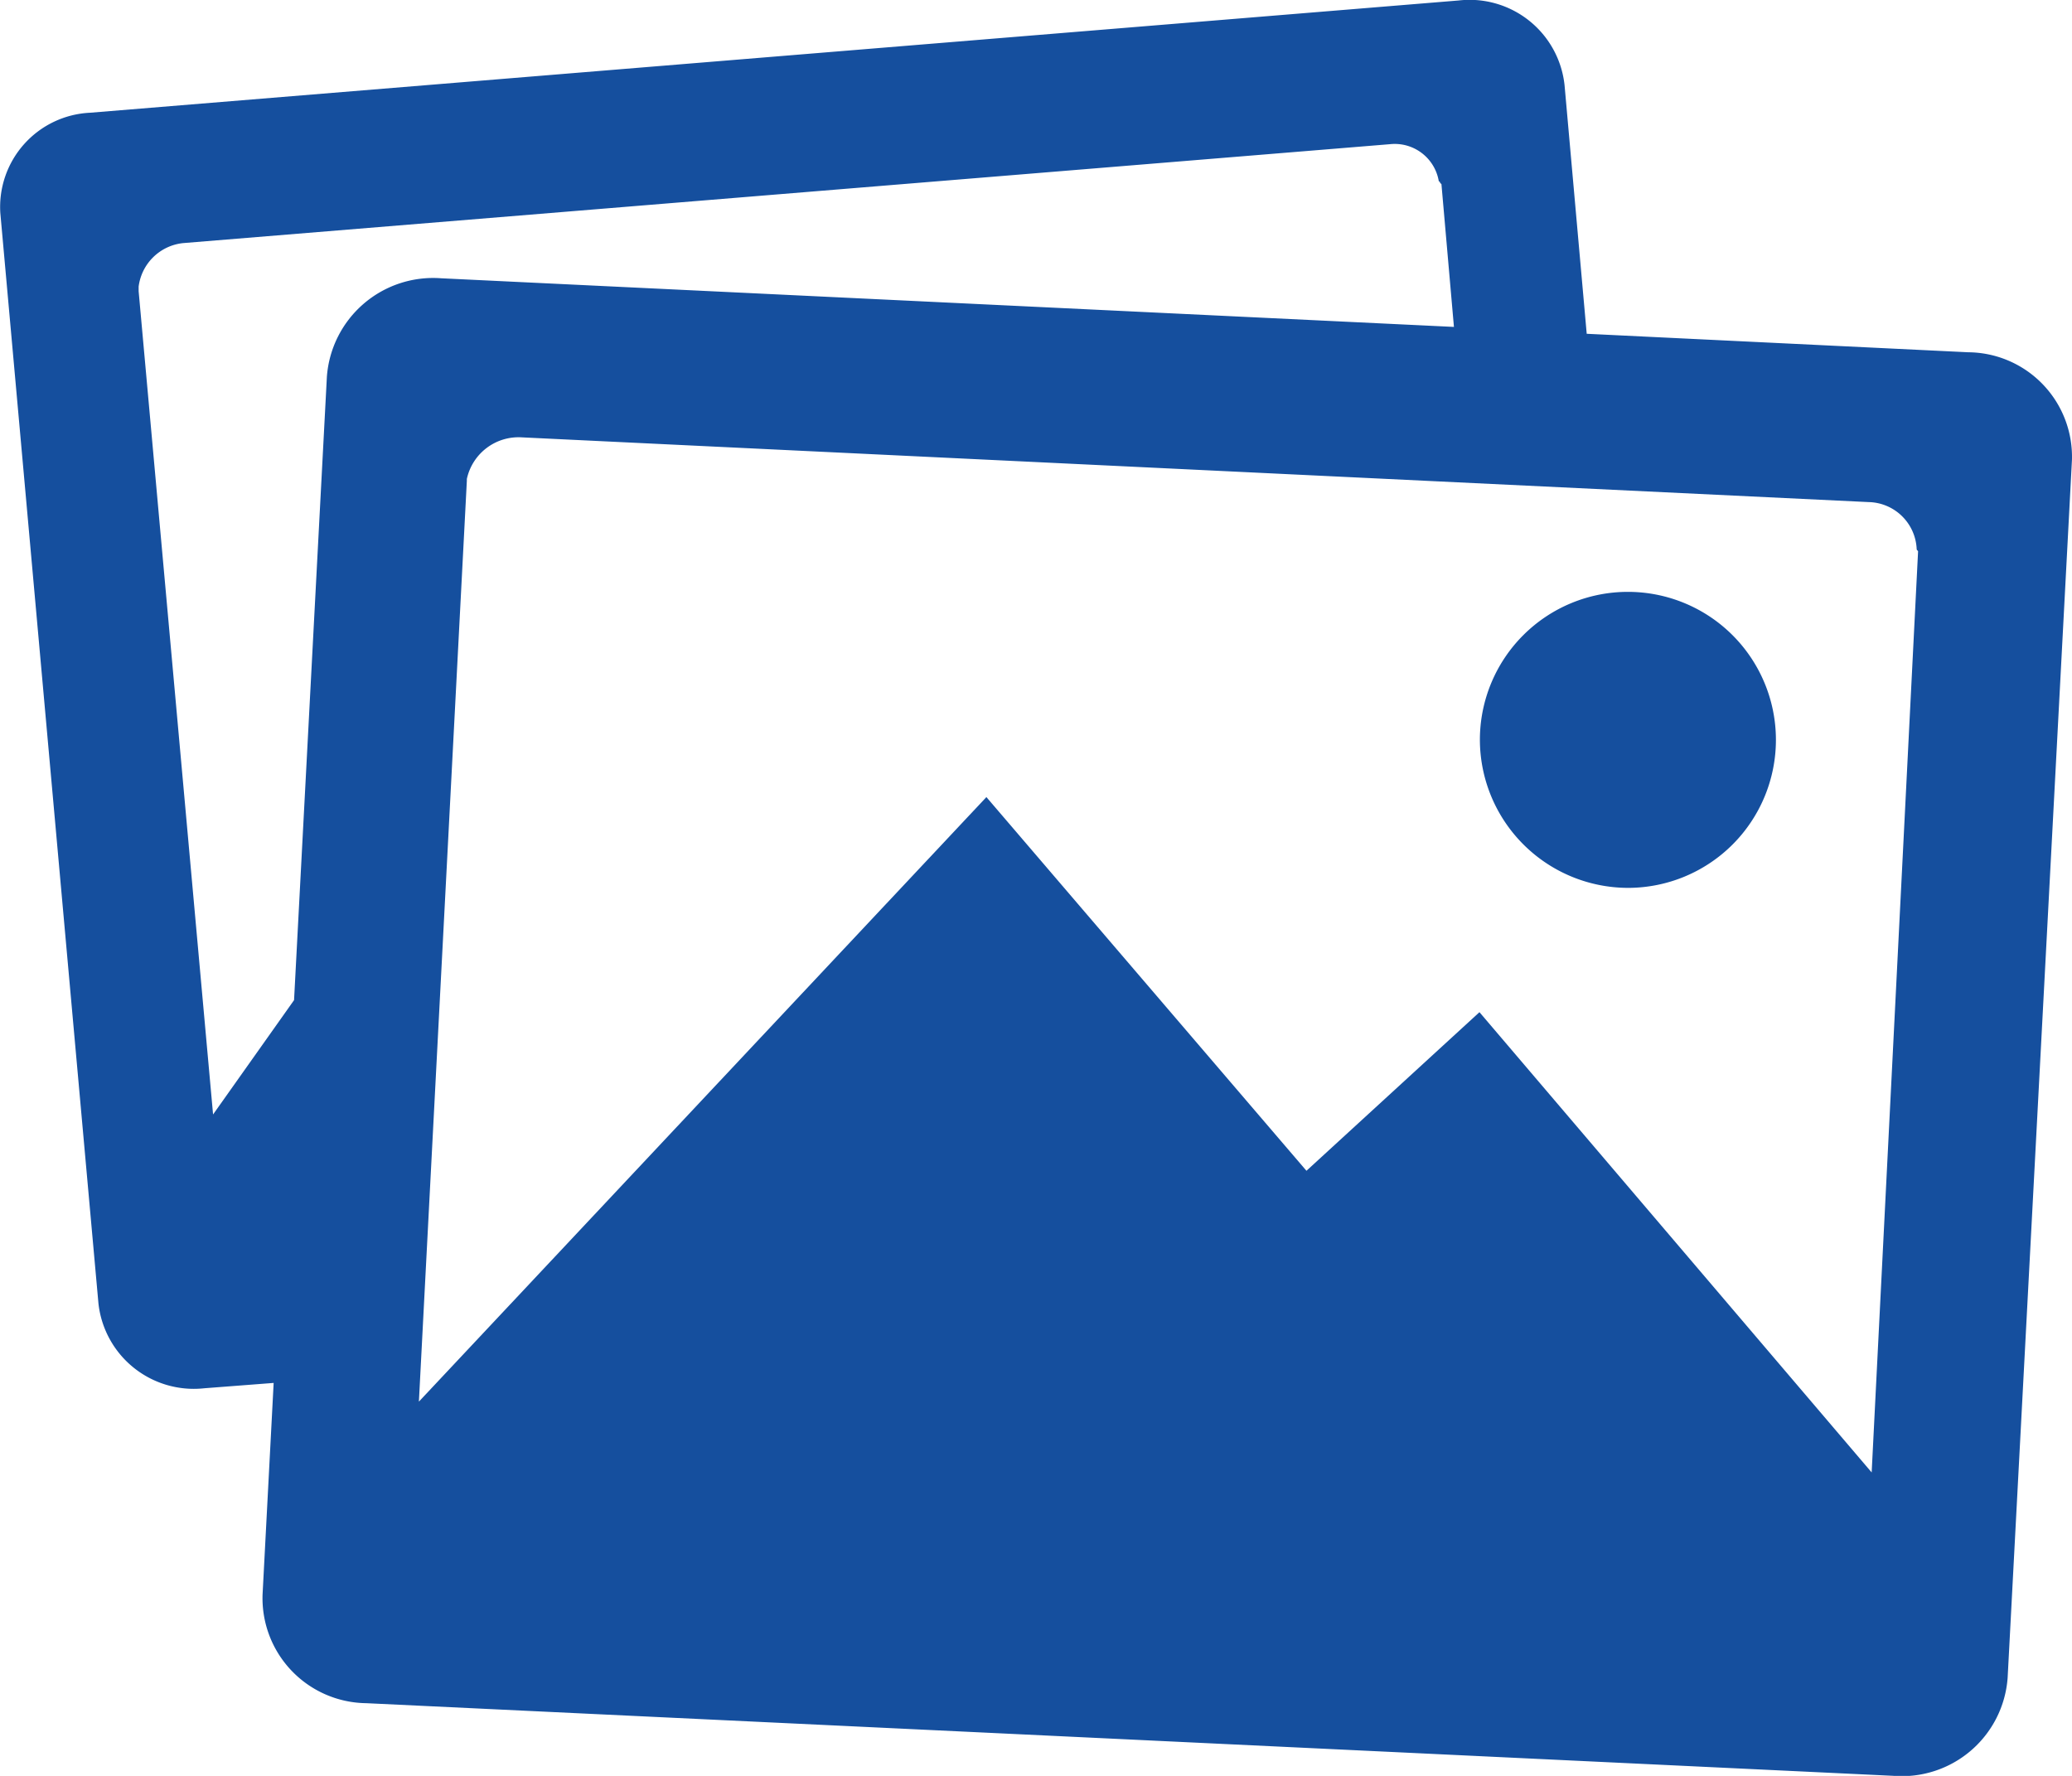 <svg xmlns="http://www.w3.org/2000/svg" width="38.888" height="33.333" viewBox="0 0 38.888 33.333"><defs><style>.a{fill:#154f9e;}</style></defs><g transform="translate(-2.252 -4.502)"><path class="a" d="M39.194,11.114l-7.162-.347L31.616,6.1a1.792,1.792,0,0,0-1.988-1.589L3.942,6.618A1.771,1.771,0,0,0,2.258,8.5L4.1,28.97a1.8,1.8,0,0,0,1.988,1.589l1.3-.1L7.18,34.43a1.971,1.971,0,0,0,1.944,2.04l28.655,1.363a1.991,1.991,0,0,0,2.153-1.84l1.207-22.856A1.962,1.962,0,0,0,39.194,11.114Zm-30.807.46-.616,11.7L6.251,25.42,4.854,9.968V9.881a.94.94,0,0,1,.833-.816L28.343,7.208a.838.838,0,0,1,.911.686c0,.017.026.017.026.035s.026.017.026.035l.234,2.674L10.531,9.725A2,2,0,0,0,8.387,11.574ZM37.38,32.139,30.019,23.5l-3.247,2.977-6.007-7.014L10.114,30.81l.9-17.283v-.035a.993.993,0,0,1,1.033-.781l25.278,1.215a.922.922,0,0,1,.9.885c0,.017.026.026.026.043Z" transform="translate(0 0)"/><path class="a" d="M27.528,19.056a2.778,2.778,0,1,0-2.778-2.778A2.786,2.786,0,0,0,27.528,19.056Z" transform="translate(5.277 2.111)"/></g></svg>
